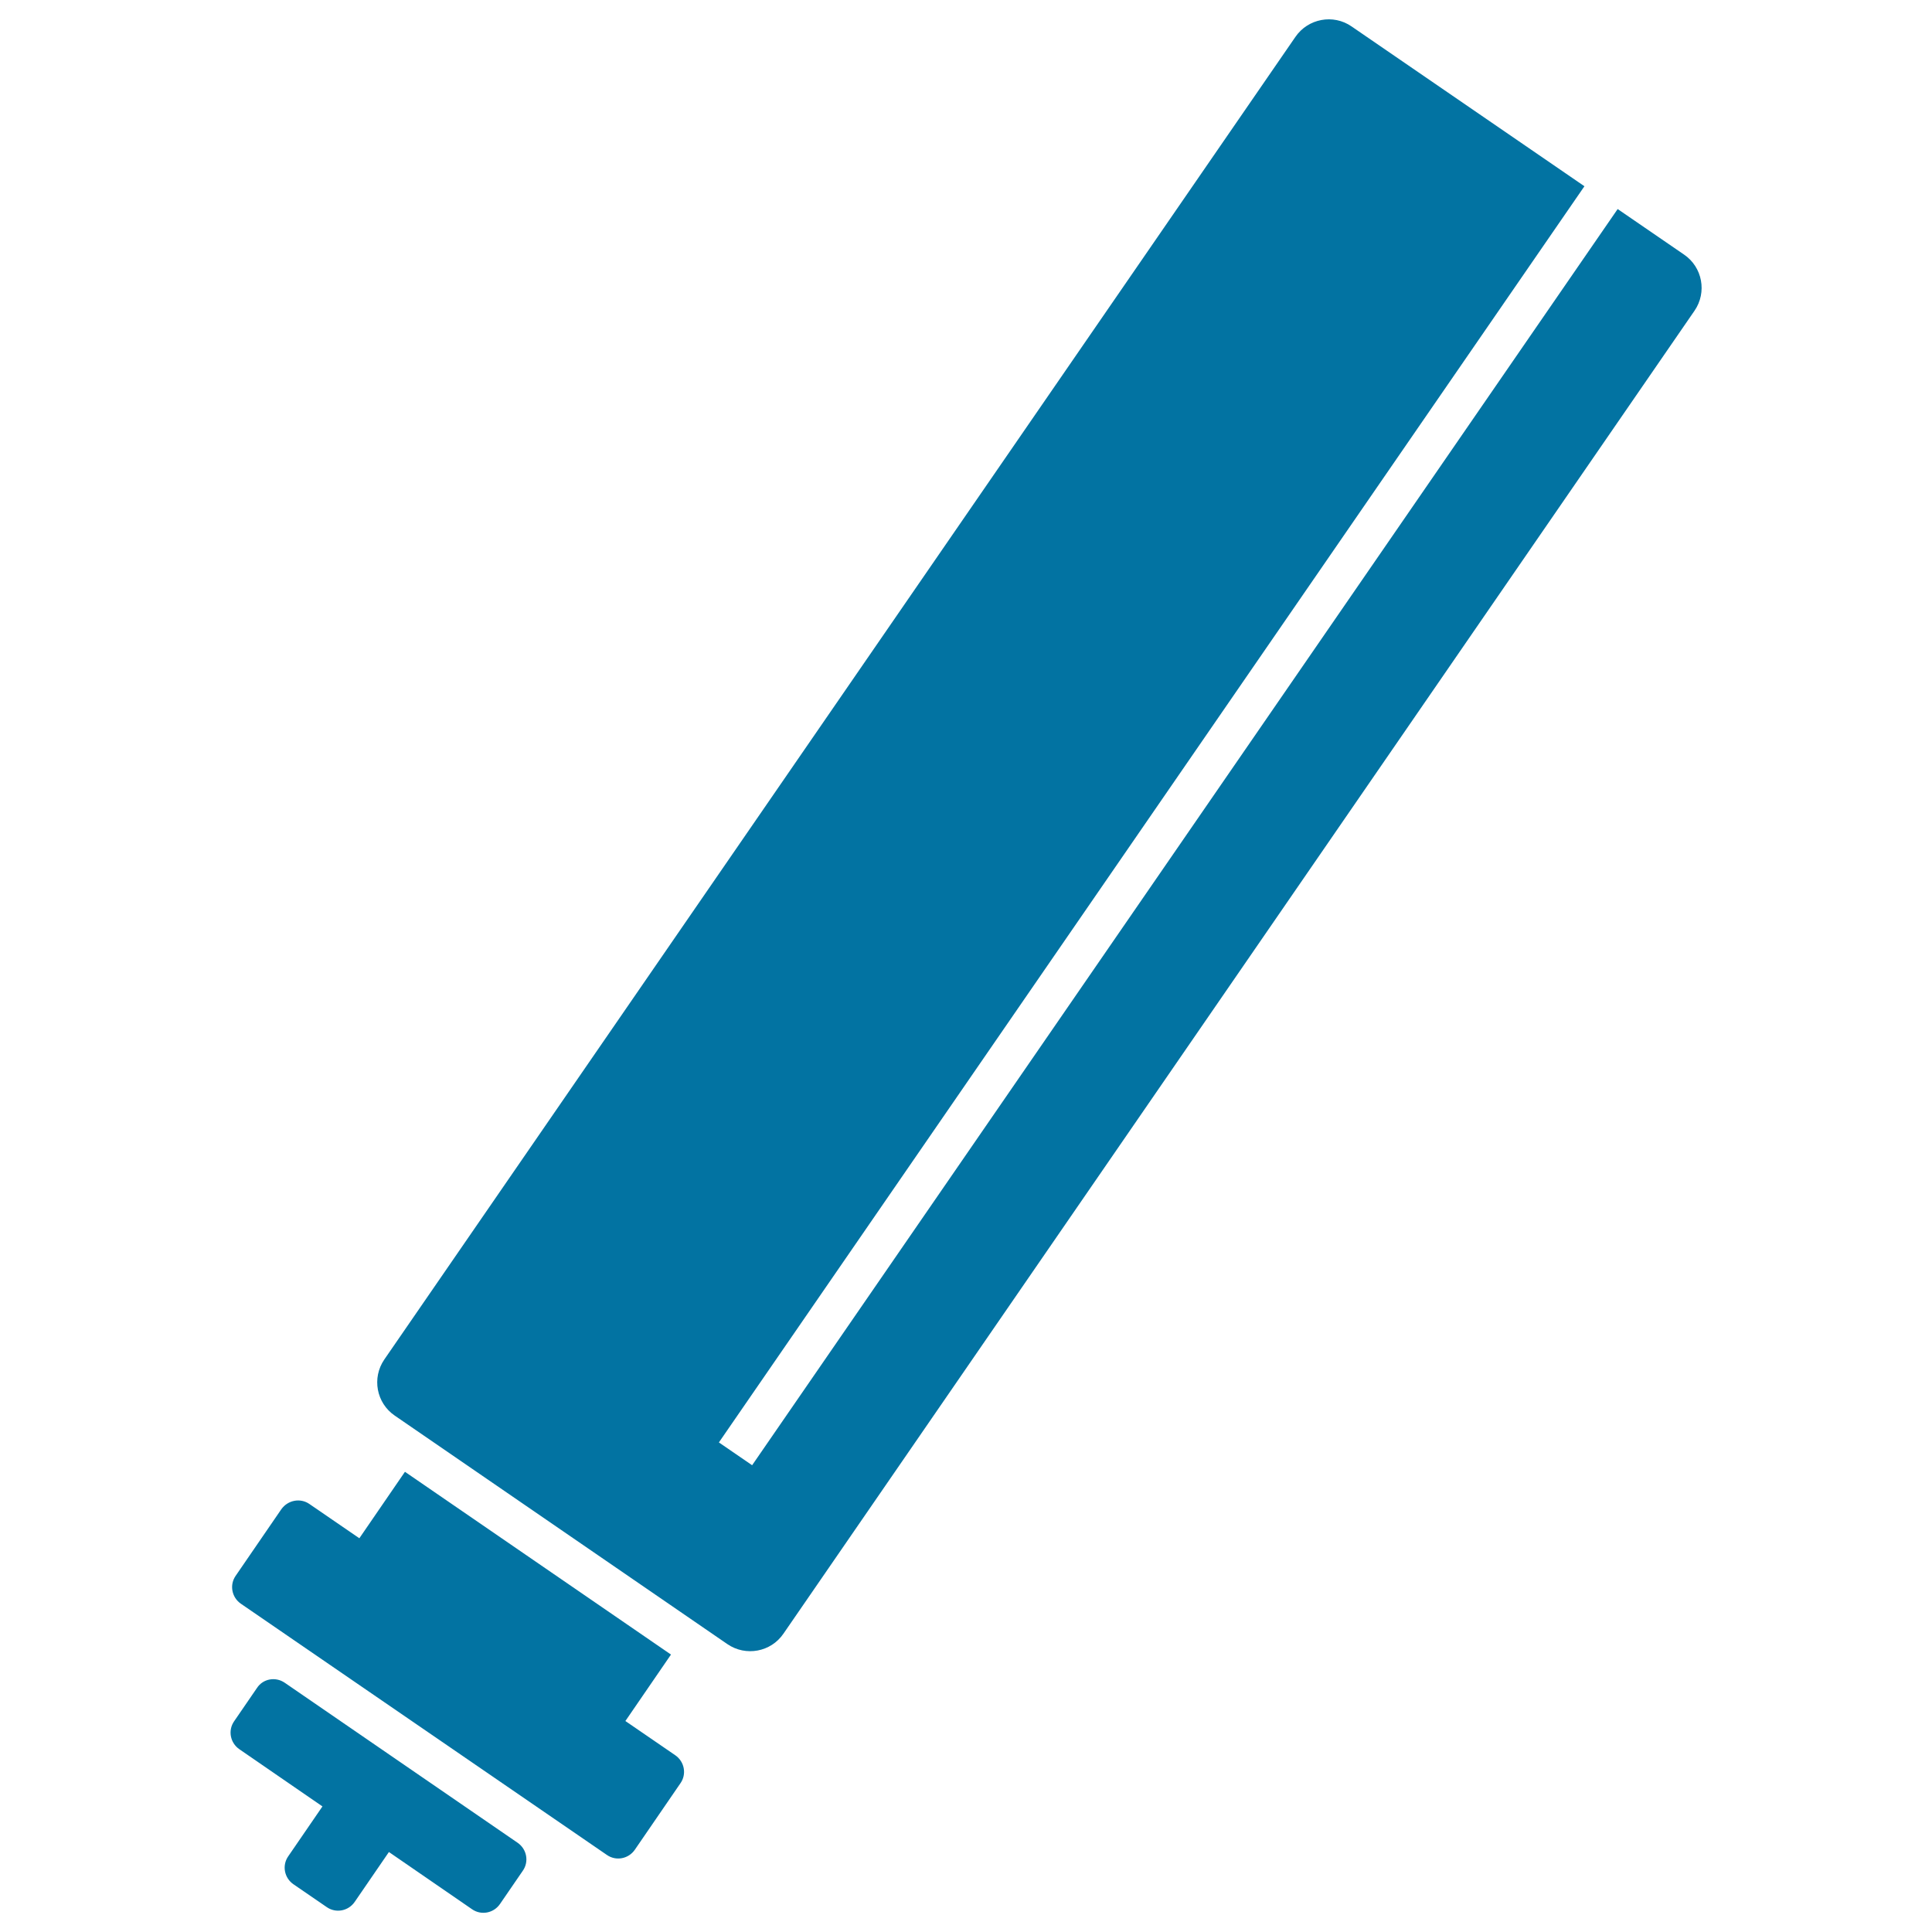 <svg xmlns="http://www.w3.org/2000/svg" viewBox="0 0 1000 1000" style="fill:#0273a2">
<title>Edit SVG icon</title>
<path d="M699.6,13.7l120.5,82.7l-448,650.2l17.2,11.8l448-650.2l34.4,23.6c9.5,6.5,11.9,19.5,5.4,29L405.5,845.6c-6.5,9.5-19.5,11.9-29,5.4L204.3,732.7c-9.5-6.5-11.9-19.5-5.4-29L670.5,19.1C677,9.6,690.1,7.1,699.6,13.7z M160.2,778.5l25.8,17.7l23.6-34.4l137.7,94.6l-23.6,34.4l25.8,17.7c4.8,3.3,6,9.8,2.7,14.5l-23.6,34.4c-3.3,4.8-9.8,6-14.5,2.7l-189.4-130c-4.8-3.3-6-9.8-2.7-14.5l23.6-34.4C149,776.4,155.5,775.2,160.2,778.5z M147.4,871l120.5,82.8c4.8,3.3,6,9.8,2.7,14.5l-11.8,17.2c-3.3,4.8-9.8,6-14.5,2.7l-43-29.6l-17.7,25.8c-3.3,4.8-9.8,6-14.5,2.7l-17.2-11.8c-4.8-3.3-6-9.8-2.7-14.5l17.7-25.8l-43-29.6c-4.8-3.3-6-9.8-2.7-14.5l11.8-17.2C136.1,868.9,142.6,867.7,147.4,871z"/>
</svg>